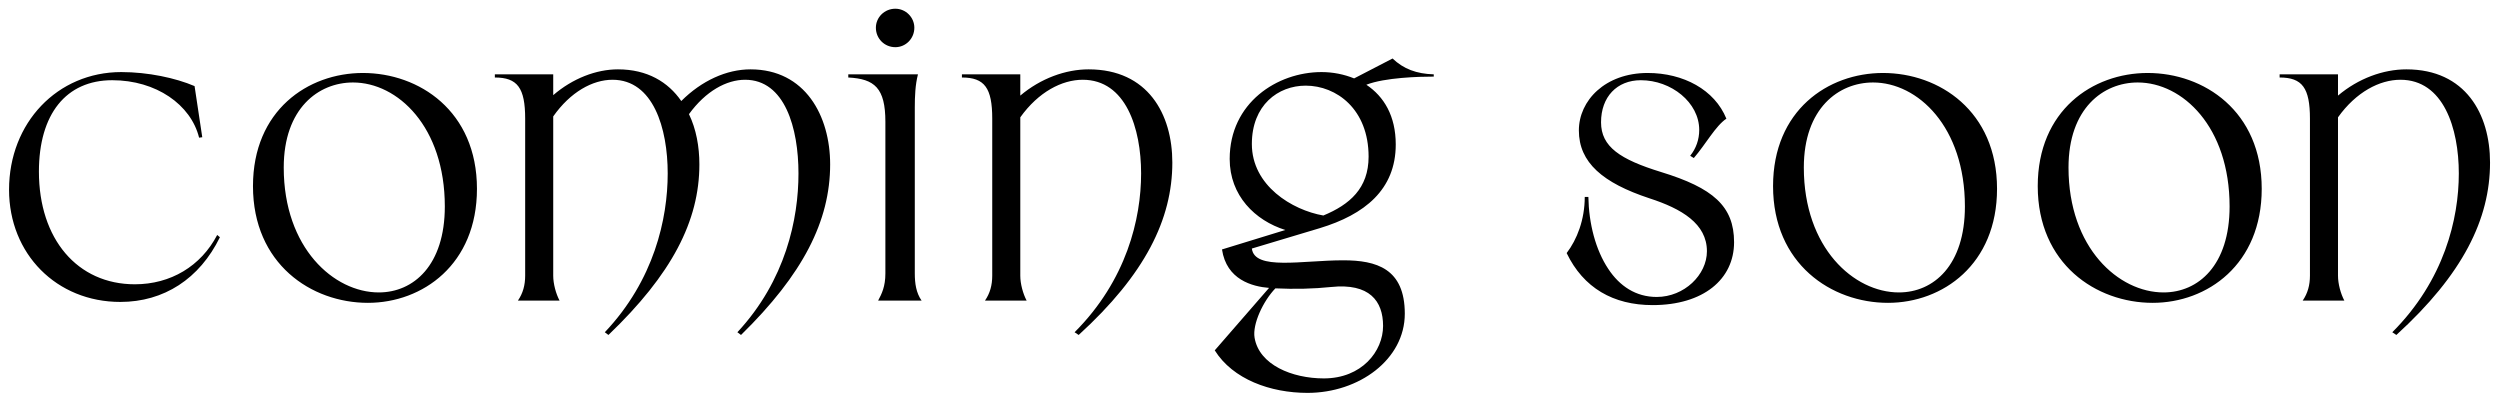 <svg width="221" height="35" viewBox="0 0 221 35" fill="none" xmlns="http://www.w3.org/2000/svg">
<path d="M19.44 20.971L19.2 20.771C17.76 23.531 15.08 25.131 11.92 25.131C6.84 25.131 3.44 21.131 3.44 15.171C3.44 10.091 5.84 7.091 9.92 7.091C13.8 7.091 16.88 9.251 17.6 12.171L17.88 12.131L17.2 7.611C15.52 6.891 13.08 6.371 10.72 6.371C5.08 6.371 0.8 10.851 0.8 16.771C0.8 22.451 5 26.691 10.64 26.691C14.48 26.691 17.64 24.651 19.44 20.971ZM22.363 16.451C22.363 23.331 27.523 26.771 32.523 26.771C37.362 26.771 42.163 23.371 42.163 16.691C42.163 9.811 37.042 6.451 32.083 6.451C27.203 6.451 22.363 9.771 22.363 16.451ZM39.322 18.251C39.322 23.451 36.562 25.851 33.483 25.851C29.523 25.851 25.082 21.931 25.082 14.811C25.082 9.571 28.163 7.291 31.203 7.291C35.163 7.291 39.322 11.211 39.322 18.251ZM66.345 6.131C64.225 6.131 62.025 7.131 60.225 8.931C59.065 7.251 57.225 6.131 54.625 6.131C52.705 6.131 50.625 6.931 48.905 8.411V6.571H43.745V6.851C45.745 6.851 46.425 7.771 46.425 10.491V24.371C46.425 25.211 46.225 25.931 45.785 26.571H49.465C49.145 25.971 48.905 25.091 48.905 24.371V10.291C50.425 8.131 52.385 7.051 54.145 7.051C57.745 7.051 59.025 11.331 59.025 15.331C59.025 19.331 57.825 24.771 53.465 29.371L53.785 29.611C59.385 24.251 61.825 19.531 61.825 14.531C61.825 12.971 61.545 11.411 60.905 10.091C62.385 8.051 64.225 7.051 65.865 7.051C69.385 7.051 70.585 11.331 70.585 15.331C70.585 19.331 69.465 24.771 65.185 29.371L65.505 29.611C70.985 24.251 73.385 19.531 73.385 14.531C73.385 10.251 71.185 6.131 66.345 6.131ZM79.148 4.171C80.068 4.171 80.828 3.411 80.828 2.451C80.828 1.531 80.068 0.771 79.148 0.771C78.188 0.771 77.428 1.531 77.428 2.451C77.428 3.411 78.188 4.171 79.148 4.171ZM77.628 26.571H81.468C80.988 25.891 80.868 25.051 80.868 24.171V9.491C80.868 8.531 80.908 7.491 81.148 6.571H74.988V6.851C77.308 6.971 78.268 7.771 78.268 10.771V24.171C78.268 25.331 77.948 25.971 77.628 26.571ZM96.234 6.131C94.194 6.131 91.994 6.931 90.194 8.451V6.571H85.034V6.851C87.034 6.851 87.714 7.771 87.714 10.491V24.371C87.714 25.211 87.514 25.931 87.074 26.571H90.754C90.434 25.971 90.194 25.091 90.194 24.371V10.371C91.794 8.131 93.874 7.051 95.714 7.051C99.514 7.051 100.874 11.331 100.874 15.331C100.874 19.331 99.594 24.771 94.994 29.371L95.354 29.611C101.234 24.251 103.634 19.371 103.634 14.371C103.634 10.091 101.474 6.131 96.234 6.131ZM126.744 6.571C125.224 6.531 124.064 6.091 123.104 5.171L119.704 6.931C118.824 6.571 117.824 6.371 116.824 6.371C112.904 6.371 108.704 9.091 108.704 14.051C108.704 17.291 110.944 19.491 113.624 20.331L108.024 22.051C108.424 24.731 110.704 25.331 112.184 25.451L107.384 30.971C108.984 33.531 112.304 34.731 115.584 34.731C120.144 34.731 124.184 31.771 124.184 27.731C124.184 23.731 121.664 23.011 118.744 23.011C115.104 23.011 110.904 23.931 110.664 21.971L116.664 20.171C120.624 18.971 123.384 16.771 123.384 12.771C123.384 10.251 122.344 8.531 120.784 7.491C122.424 6.851 125.464 6.771 126.744 6.771V6.571ZM116.984 19.051C114.224 18.571 110.664 16.411 110.664 12.731C110.664 9.291 112.984 7.571 115.424 7.571C118.144 7.571 120.984 9.651 120.984 13.851C120.984 16.651 119.304 18.091 116.984 19.051ZM117.664 25.371C121.064 25.011 122.264 26.611 122.264 28.811C122.264 31.051 120.384 33.451 117.024 33.451C114.224 33.451 111.304 32.251 110.904 29.851C110.704 28.651 111.664 26.611 112.744 25.491C114.464 25.571 116.144 25.531 117.664 25.371ZM152.612 10.491C151.572 7.931 148.812 6.451 145.652 6.451C141.892 6.451 139.572 8.891 139.572 11.531C139.572 14.371 141.692 16.171 145.812 17.531C148.652 18.451 150.892 19.771 150.892 22.211C150.892 24.291 148.892 26.251 146.452 26.251C144.612 26.251 143.172 25.291 142.172 23.771C141.052 22.091 140.452 19.771 140.412 17.411H140.092C140.092 19.411 139.412 21.171 138.492 22.371C139.972 25.451 142.612 26.971 146.092 26.971C150.572 26.971 153.292 24.691 153.292 21.411C153.292 18.211 151.412 16.611 146.852 15.211C143.212 14.091 141.532 12.971 141.532 10.811C141.532 8.571 142.932 7.091 145.052 7.091C147.732 7.091 150.212 9.051 150.212 11.491C150.212 12.331 149.932 13.131 149.412 13.771L149.732 13.971C150.772 12.771 151.652 11.131 152.612 10.491ZM156.738 16.451C156.738 23.331 161.898 26.771 166.898 26.771C171.738 26.771 176.538 23.371 176.538 16.691C176.538 9.811 171.418 6.451 166.458 6.451C161.578 6.451 156.738 9.771 156.738 16.451ZM173.698 18.251C173.698 23.451 170.938 25.851 167.858 25.851C163.898 25.851 159.458 21.931 159.458 14.811C159.458 9.571 162.538 7.291 165.578 7.291C169.538 7.291 173.698 11.211 173.698 18.251ZM180.136 16.451C180.136 23.331 185.296 26.771 190.296 26.771C195.136 26.771 199.936 23.371 199.936 16.691C199.936 9.811 194.816 6.451 189.856 6.451C184.976 6.451 180.136 9.771 180.136 16.451ZM197.096 18.251C197.096 23.451 194.336 25.851 191.256 25.851C187.296 25.851 182.856 21.931 182.856 14.811C182.856 9.571 185.936 7.291 188.976 7.291C192.936 7.291 197.096 11.211 197.096 18.251ZM212.719 6.131C210.679 6.131 208.479 6.931 206.679 8.451V6.571H201.519V6.851C203.519 6.851 204.199 7.771 204.199 10.491V24.371C204.199 25.211 203.999 25.931 203.559 26.571H207.239C206.919 25.971 206.679 25.091 206.679 24.371V10.371C208.279 8.131 210.359 7.051 212.199 7.051C215.999 7.051 217.359 11.331 217.359 15.331C217.359 19.331 216.079 24.771 211.479 29.371L211.839 29.611C217.719 24.251 220.119 19.371 220.119 14.371C220.119 10.091 217.959 6.131 212.719 6.131Z" fill="black"/>
</svg>
